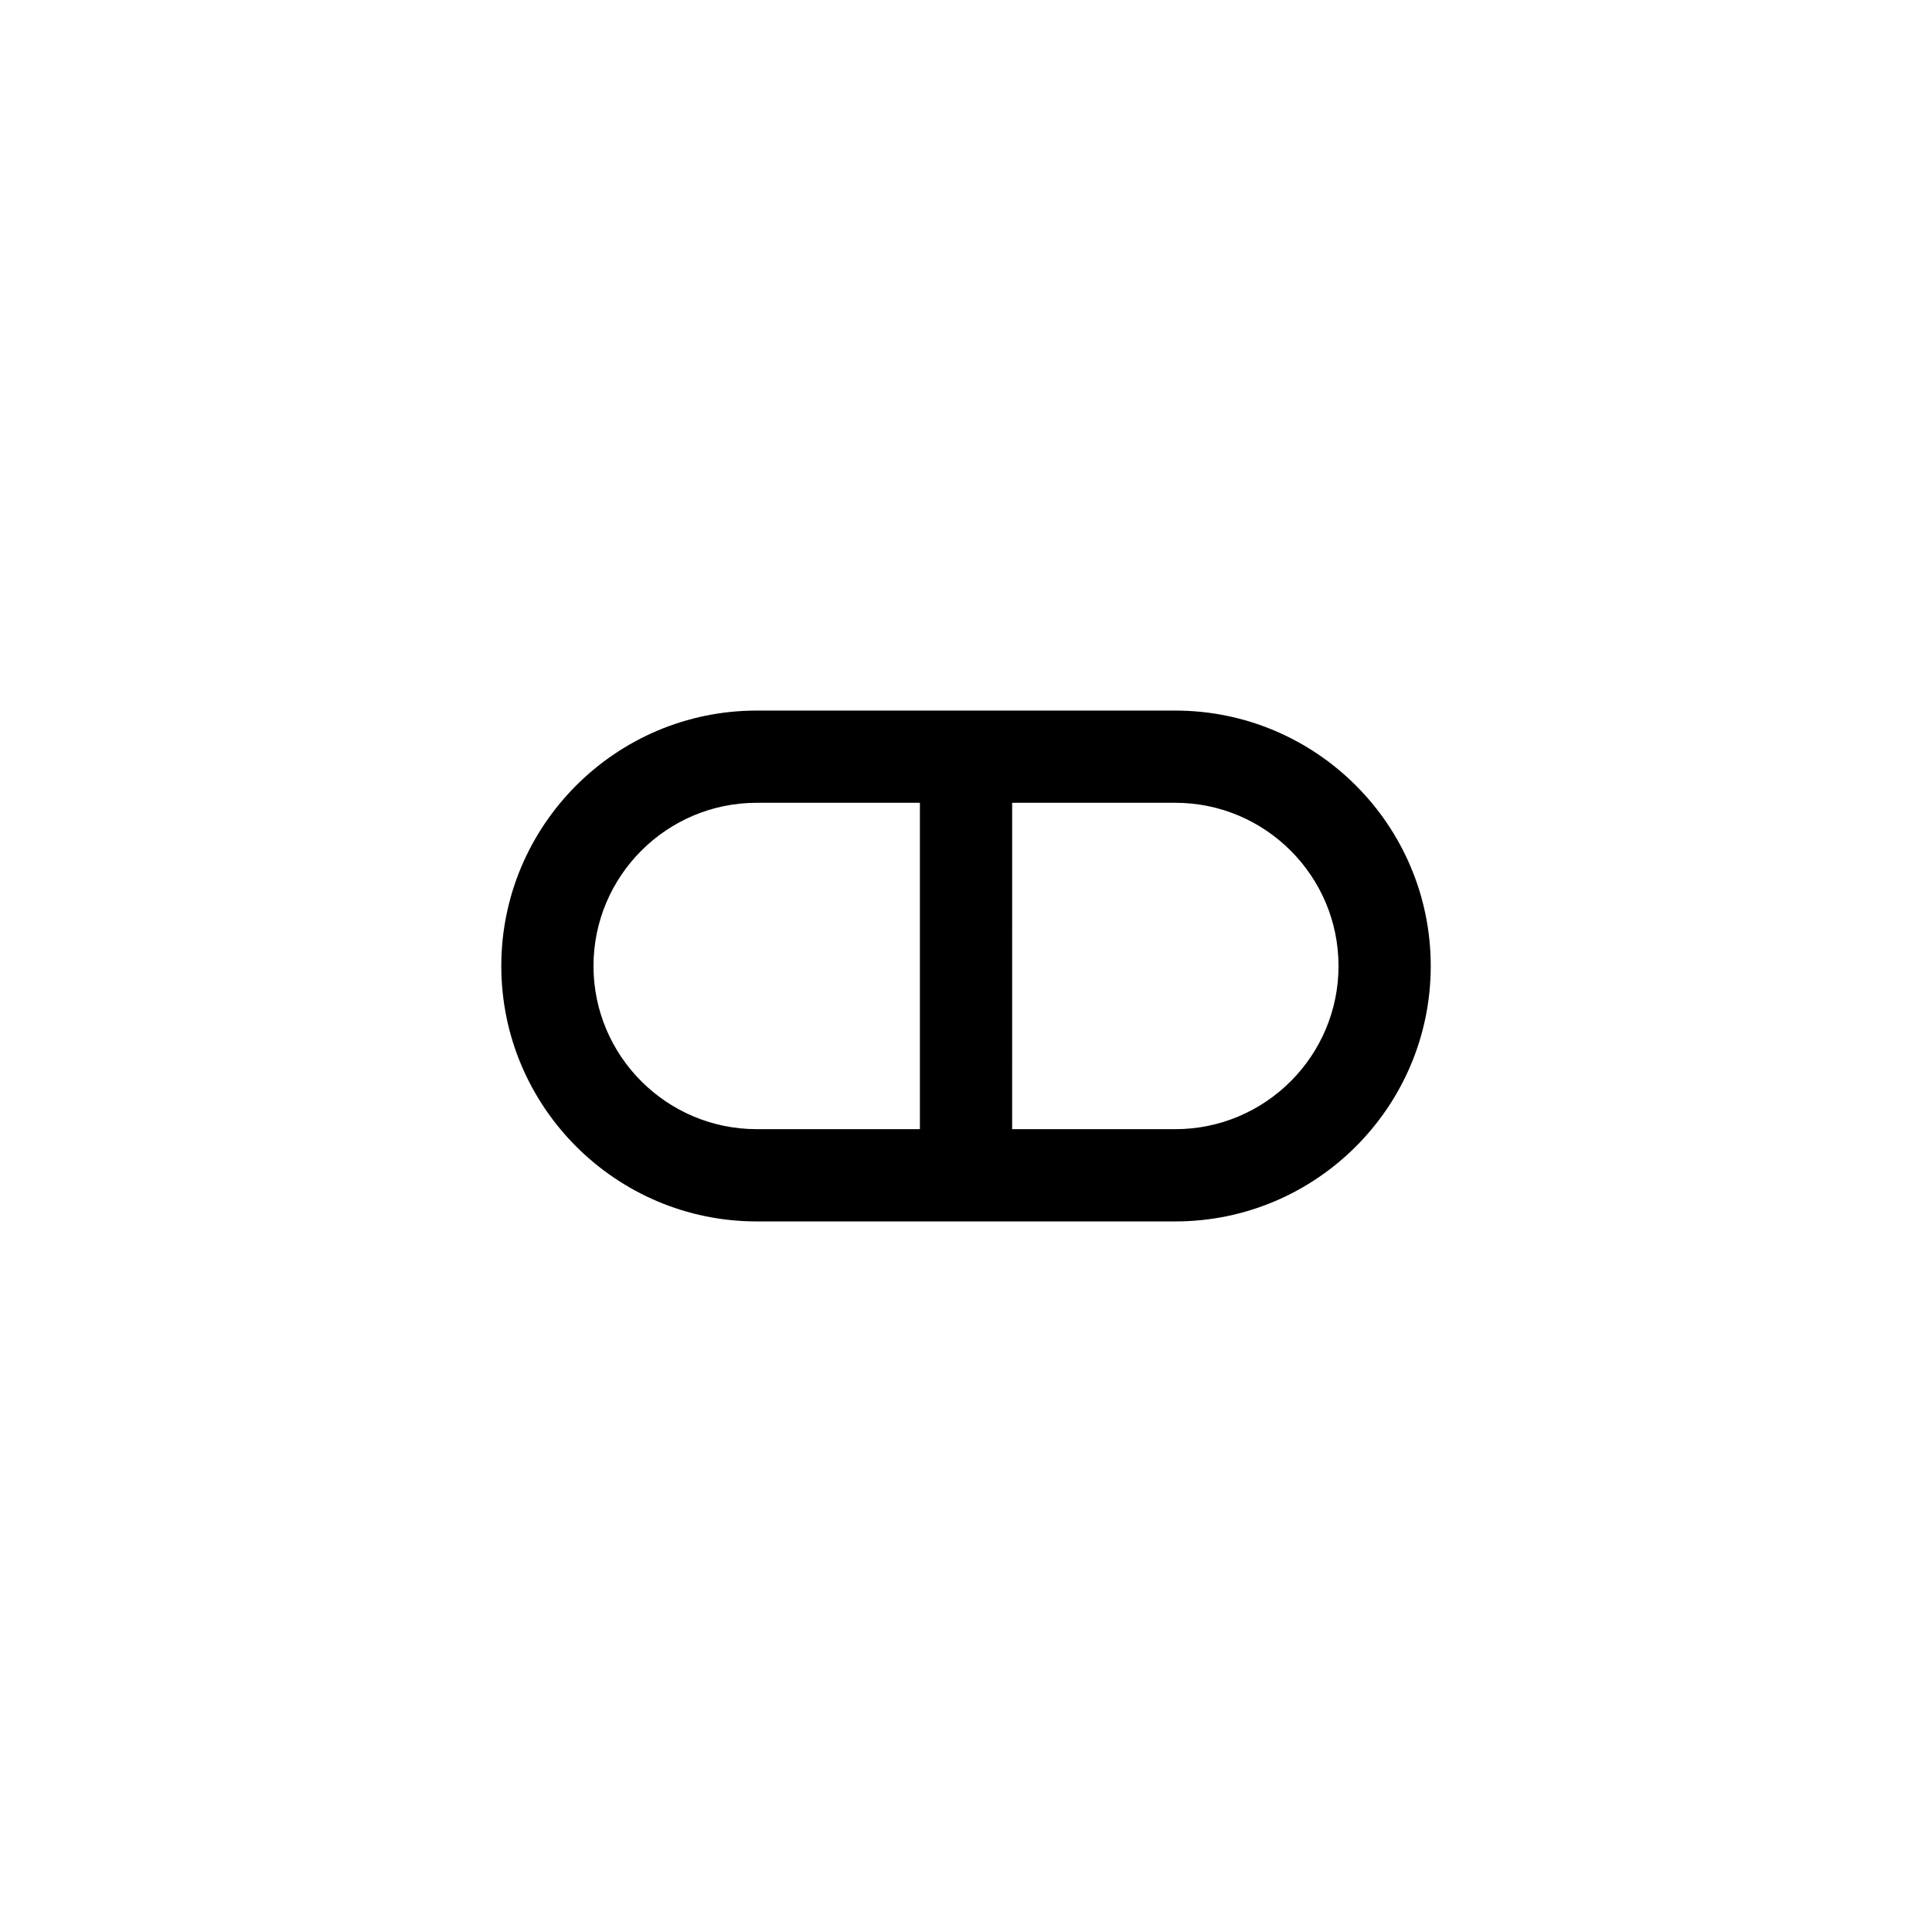 <?xml version="1.0" encoding="UTF-8"?>
<!-- Uploaded to: SVG Repo, www.svgrepo.com, Generator: SVG Repo Mixer Tools -->
<svg fill="#000000" width="800px" height="800px" version="1.1" viewBox="144 144 512 512" xmlns="http://www.w3.org/2000/svg">
 <path d="m344.54 332.31c-37.32 0-67.691 30.355-67.691 67.691 0 37.309 30.363 67.688 67.691 67.688h110.93c37.328 0 67.691-30.363 67.691-67.688 0-37.328-30.355-67.691-67.691-67.691zm-43.258 67.691c0-23.852 19.41-43.254 43.258-43.254h43.246v86.492h-43.246c-23.852 0.004-43.258-19.402-43.258-43.238zm197.44 0c0 23.836-19.402 43.242-43.254 43.242h-43.242l0.004-86.496h43.242c23.848 0 43.25 19.402 43.25 43.254z"/>
</svg>